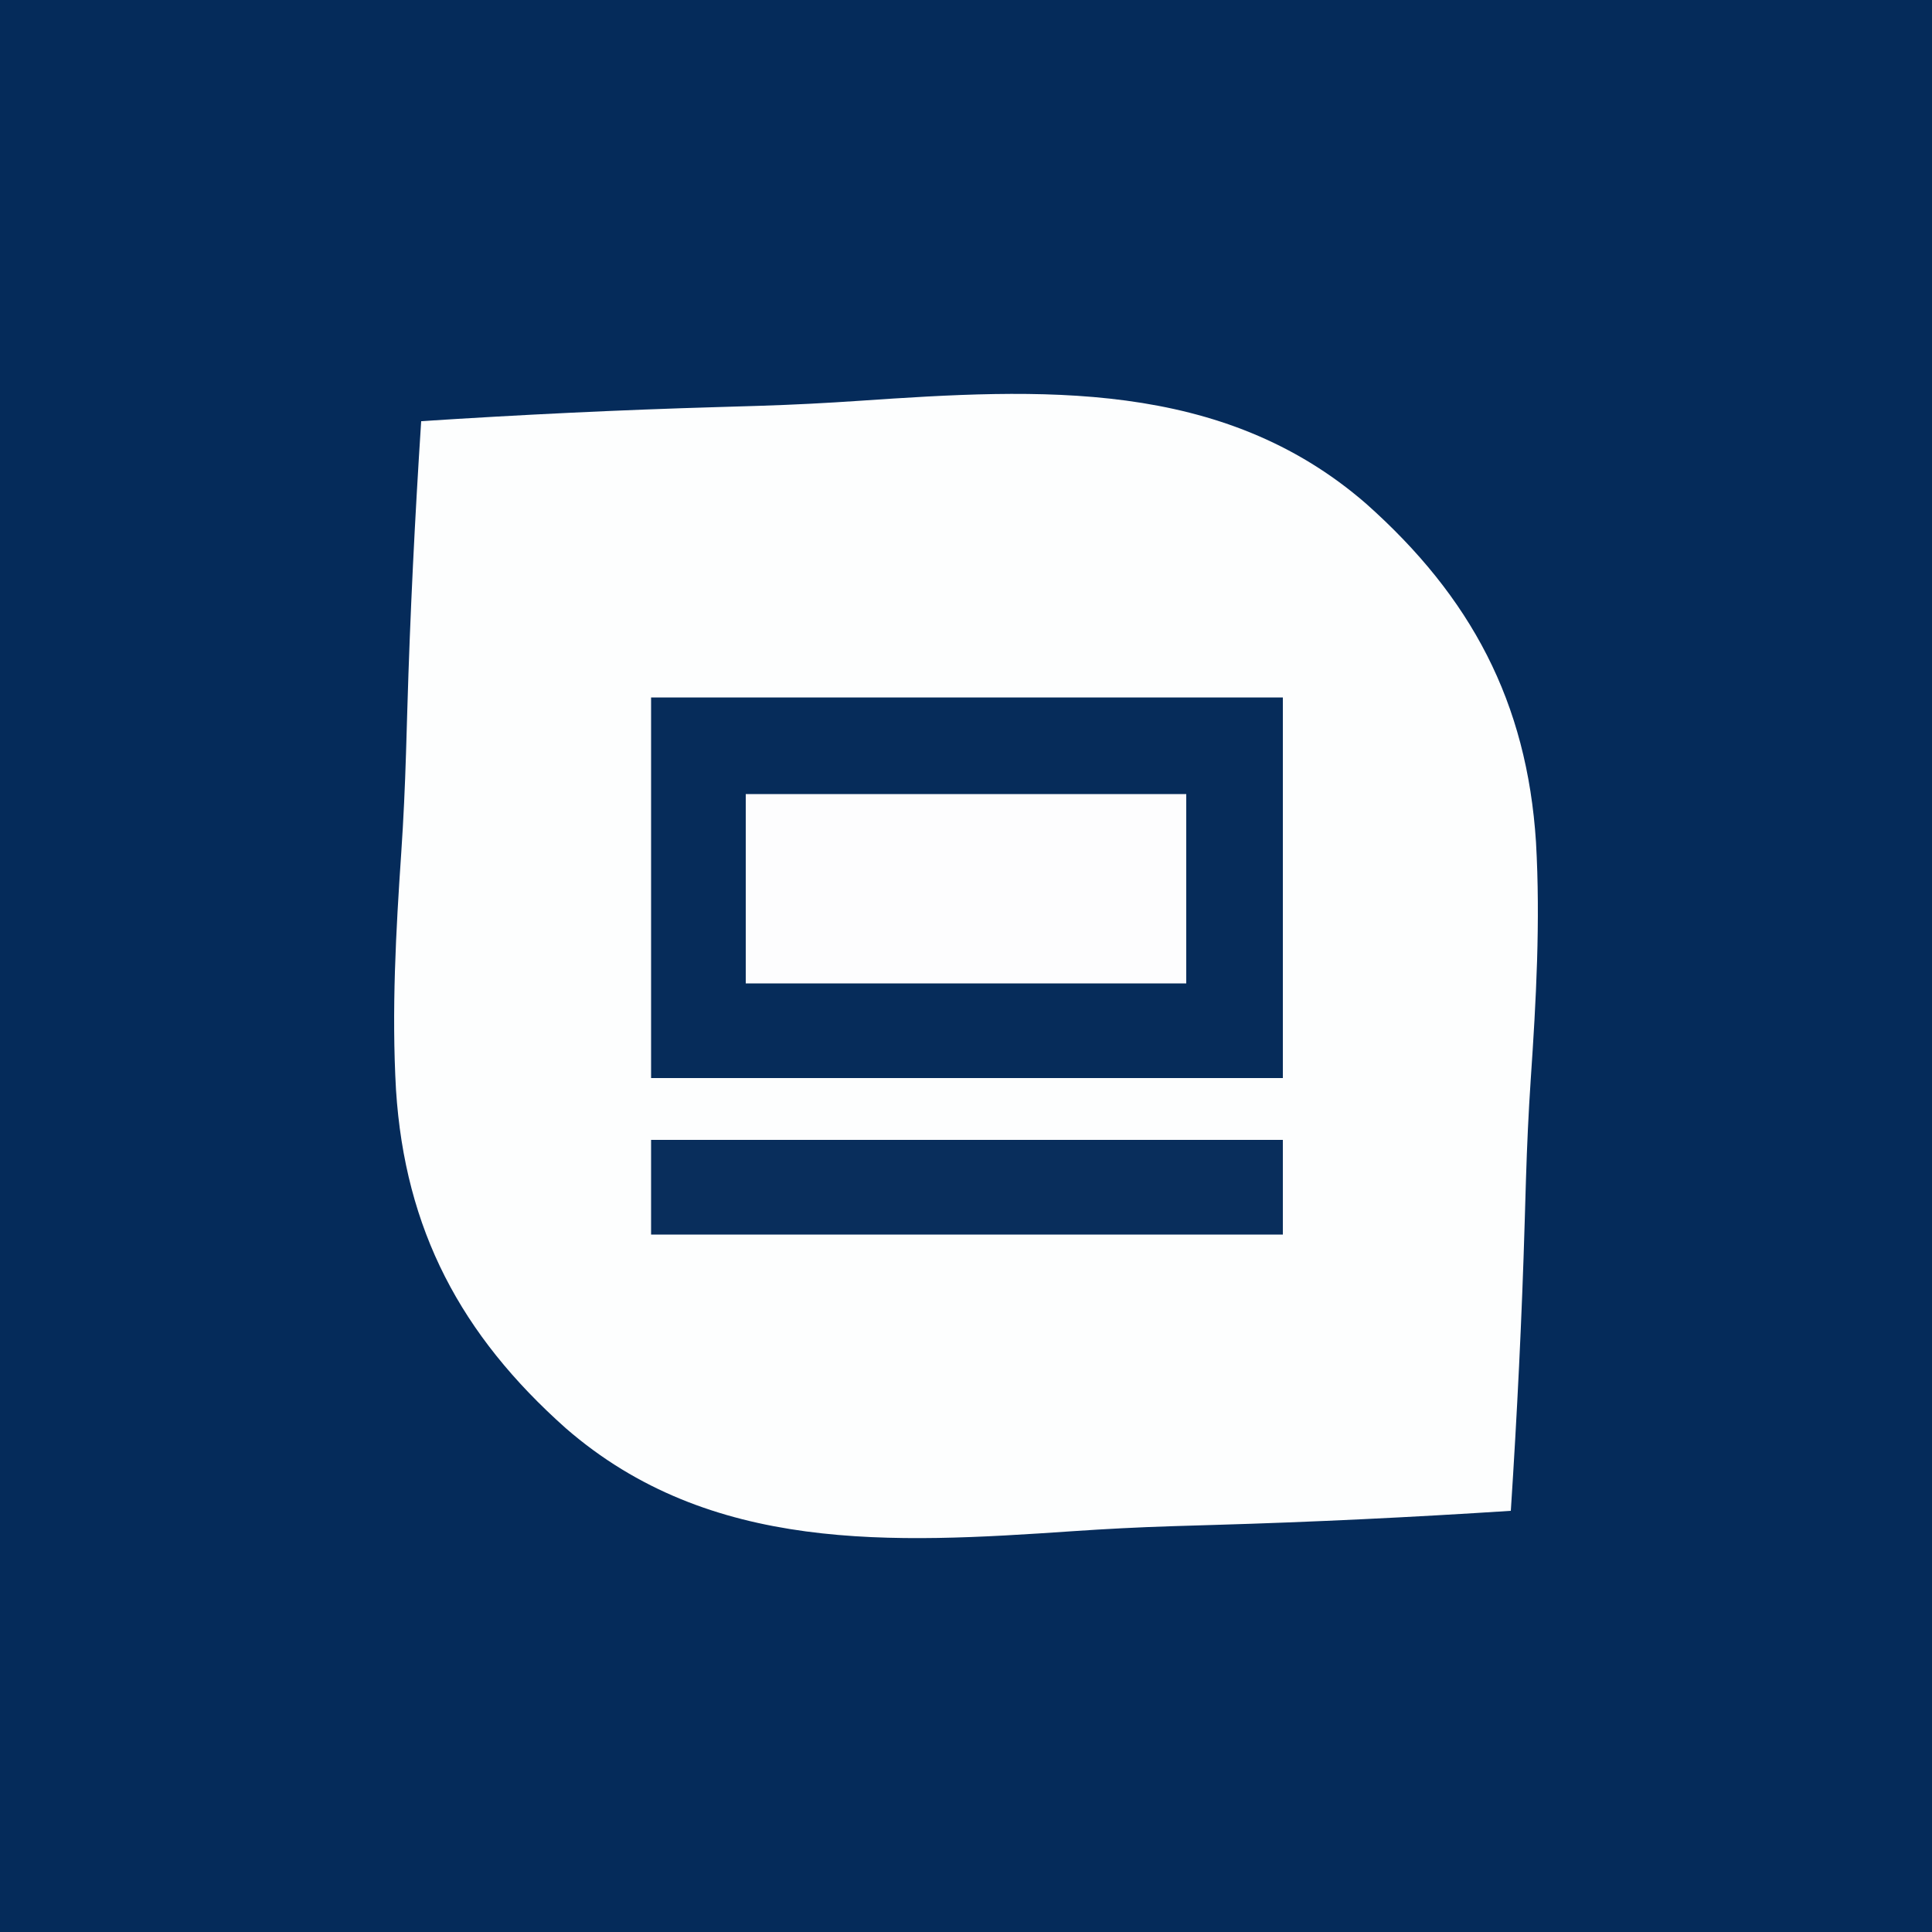 <?xml version="1.0" encoding="UTF-8"?>
<svg version="1.1" xmlns="http://www.w3.org/2000/svg" width="1000" height="1000">
<rect width="100%" height="100%" fill="#808080" stroke="none"/>
<path d="M0 0 C330 0 660 0 1000 0 C1000 330 1000 660 1000 1000 C670 1000 340 1000 0 1000 C0 670 0 340 0 0 Z " fill="#052B5A" transform="translate(0,0)"/>
<path d="M0 0 C51.173 -3.322 102.335 -5.816 153.596 -7.302 C159.736 -7.481 165.876 -7.666 172.015 -7.855 C173.237 -7.893 174.458 -7.93 175.717 -7.969 C192.762 -8.505 209.757 -9.382 226.77 -10.544 C320.047 -16.907 414.41 -22.218 489.16 42.761 C543.374 90.992 572.364 145.335 577.031 217.91 C579.35 258.896 577.093 299.907 574.3 340.806 C573.148 357.859 572.38 374.901 571.855 391.985 C571.818 393.205 571.78 394.425 571.741 395.681 C571.555 401.808 571.374 407.935 571.196 414.061 C569.737 464.101 567.243 514.046 564 564 C512.827 567.322 461.665 569.816 410.404 571.302 C404.264 571.481 398.124 571.666 391.985 571.855 C390.152 571.911 390.152 571.911 388.283 571.969 C371.238 572.505 354.243 573.382 337.23 574.544 C243.953 580.907 149.59 586.218 74.84 521.239 C20.626 473.008 -8.364 418.665 -13.031 346.09 C-15.35 305.104 -13.093 264.093 -10.3 223.194 C-9.148 206.141 -8.38 189.099 -7.855 172.015 C-7.818 170.795 -7.78 169.575 -7.741 168.319 C-7.555 162.192 -7.374 156.065 -7.196 149.939 C-5.737 99.899 -3.243 49.954 0 0 Z " fill="#FDFEFE" transform="translate(218,218)"/>
<path d="M0 0 C107.91 0 215.82 0 327 0 C327 65.01 327 130.02 327 197 C219.09 197 111.18 197 0 197 C0 131.99 0 66.98 0 0 Z " fill="#062C5A" transform="translate(337,361)"/>
<path d="M0 0 C75.24 0 150.48 0 228 0 C228 32.34 228 64.68 228 98 C152.76 98 77.52 98 0 98 C0 65.66 0 33.32 0 0 Z " fill="#FDFDFE" transform="translate(386,411)"/>
<path d="M0 0 C107.91 0 215.82 0 327 0 C327 16.17 327 32.34 327 49 C219.09 49 111.18 49 0 49 C0 32.83 0 16.66 0 0 Z " fill="#092E5C" transform="translate(337,590)"/>
</svg>
